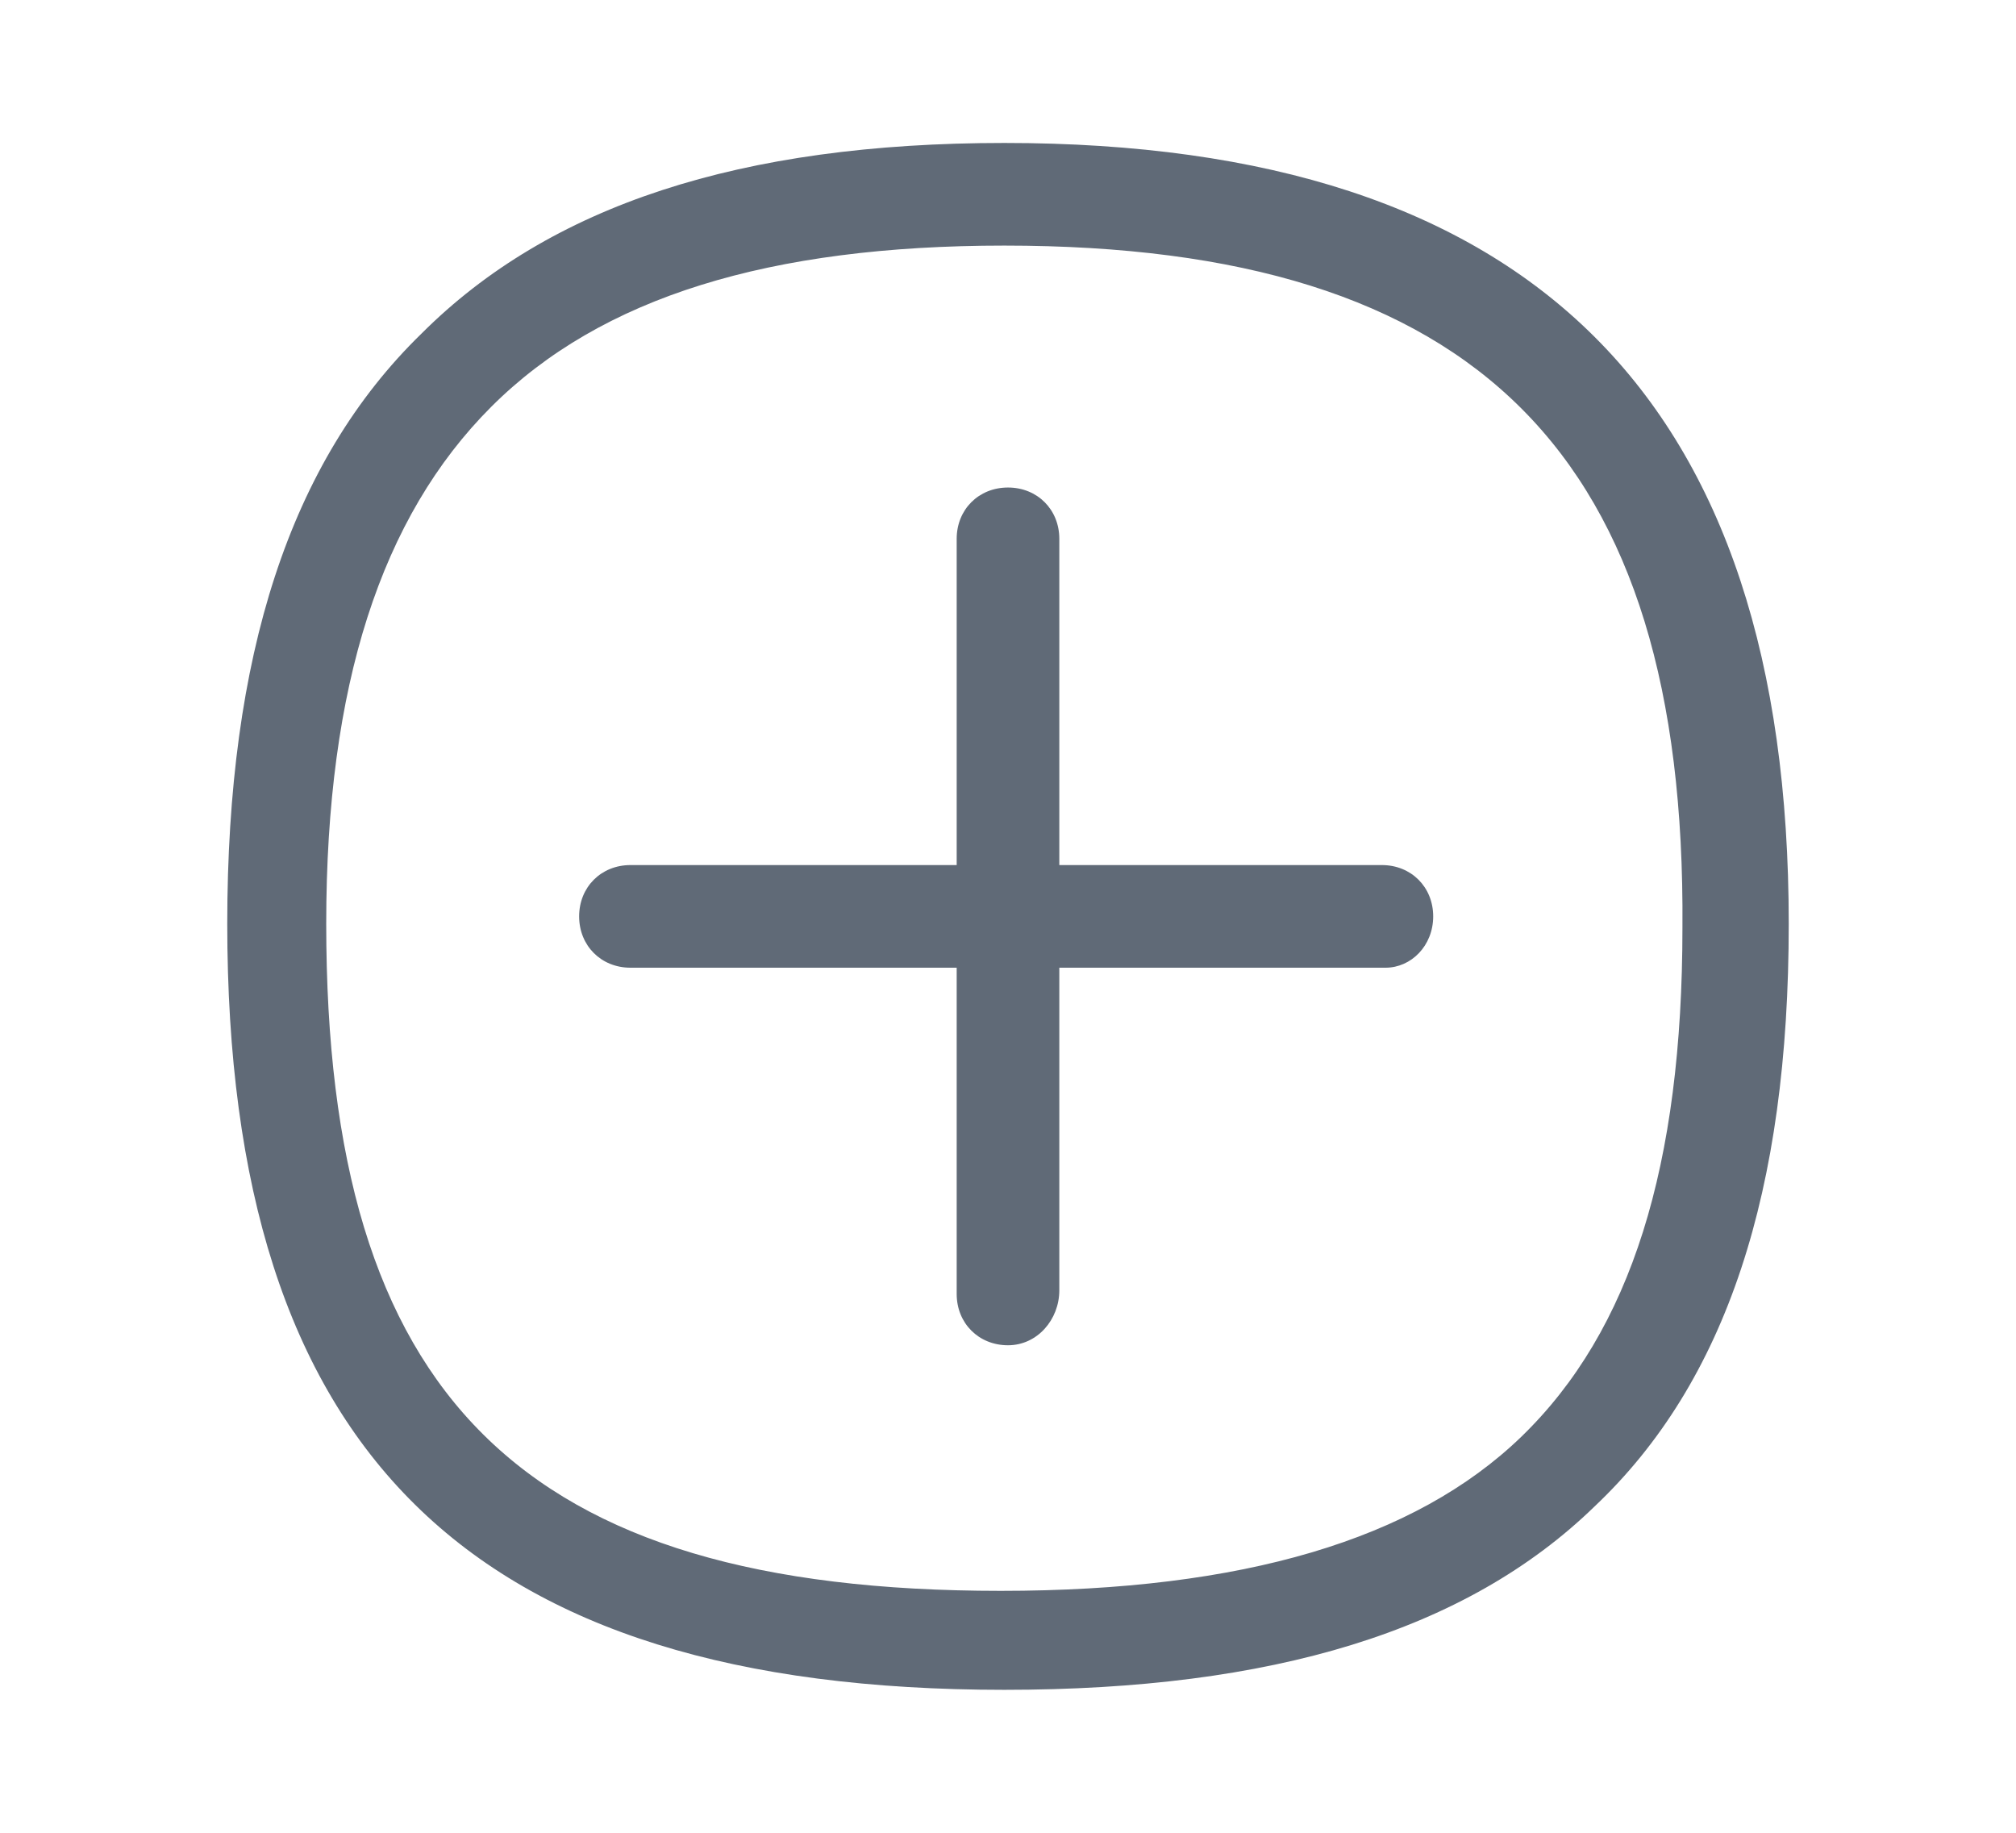 <?xml version="1.0" encoding="utf-8"?>
<!-- Generator: Adobe Illustrator 23.1.0, SVG Export Plug-In . SVG Version: 6.00 Build 0)  -->
<svg version="1.1" id="Layer_1" xmlns="http://www.w3.org/2000/svg" xmlns:xlink="http://www.w3.org/1999/xlink" x="0px" y="0px"
	 viewBox="0 0 55 50" style="enable-background:new 0 0 55 50;" xml:space="preserve">
<style type="text/css">
	.st0{fill:none;}
	.st1{fill:#606A77;}
</style>
<rect class="st0" width="55" height="50"/>
<g>
	<path class="st1" d="M27.4,46.1c-14.6,0-21.2-6.5-21.2-20.9c0-7.3,1.7-12.6,5.3-16.1c3.5-3.5,8.7-5.2,15.9-5.2
		c14.4,0,21.4,7,21.4,21.3c0,7.3-1.7,12.5-5.3,15.9C40,44.5,34.7,46.1,27.4,46.1z M27.4,6.7c-6.4,0-11,1.4-14,4.4s-4.5,7.6-4.5,14.1
		c0,12.9,5.3,18.2,18.4,18.2c6.6,0,11.3-1.4,14.2-4.2c3-2.9,4.4-7.4,4.4-13.9C46,12.4,40.3,6.7,27.4,6.7z"/>
	<g>
		<path class="st1" d="M27.5,36.7c-0.8,0-1.4-0.6-1.4-1.4V14.7c0-0.8,0.6-1.4,1.4-1.4s1.4,0.6,1.4,1.4v20.5
			C28.9,36,28.3,36.7,27.5,36.7z"/>
		<path class="st1" d="M37.8,26.4H17.2c-0.8,0-1.4-0.6-1.4-1.4s0.6-1.4,1.4-1.4h20.5c0.8,0,1.4,0.6,1.4,1.4S38.5,26.4,37.8,26.4z"/>
	</g>
</g>
</svg>
